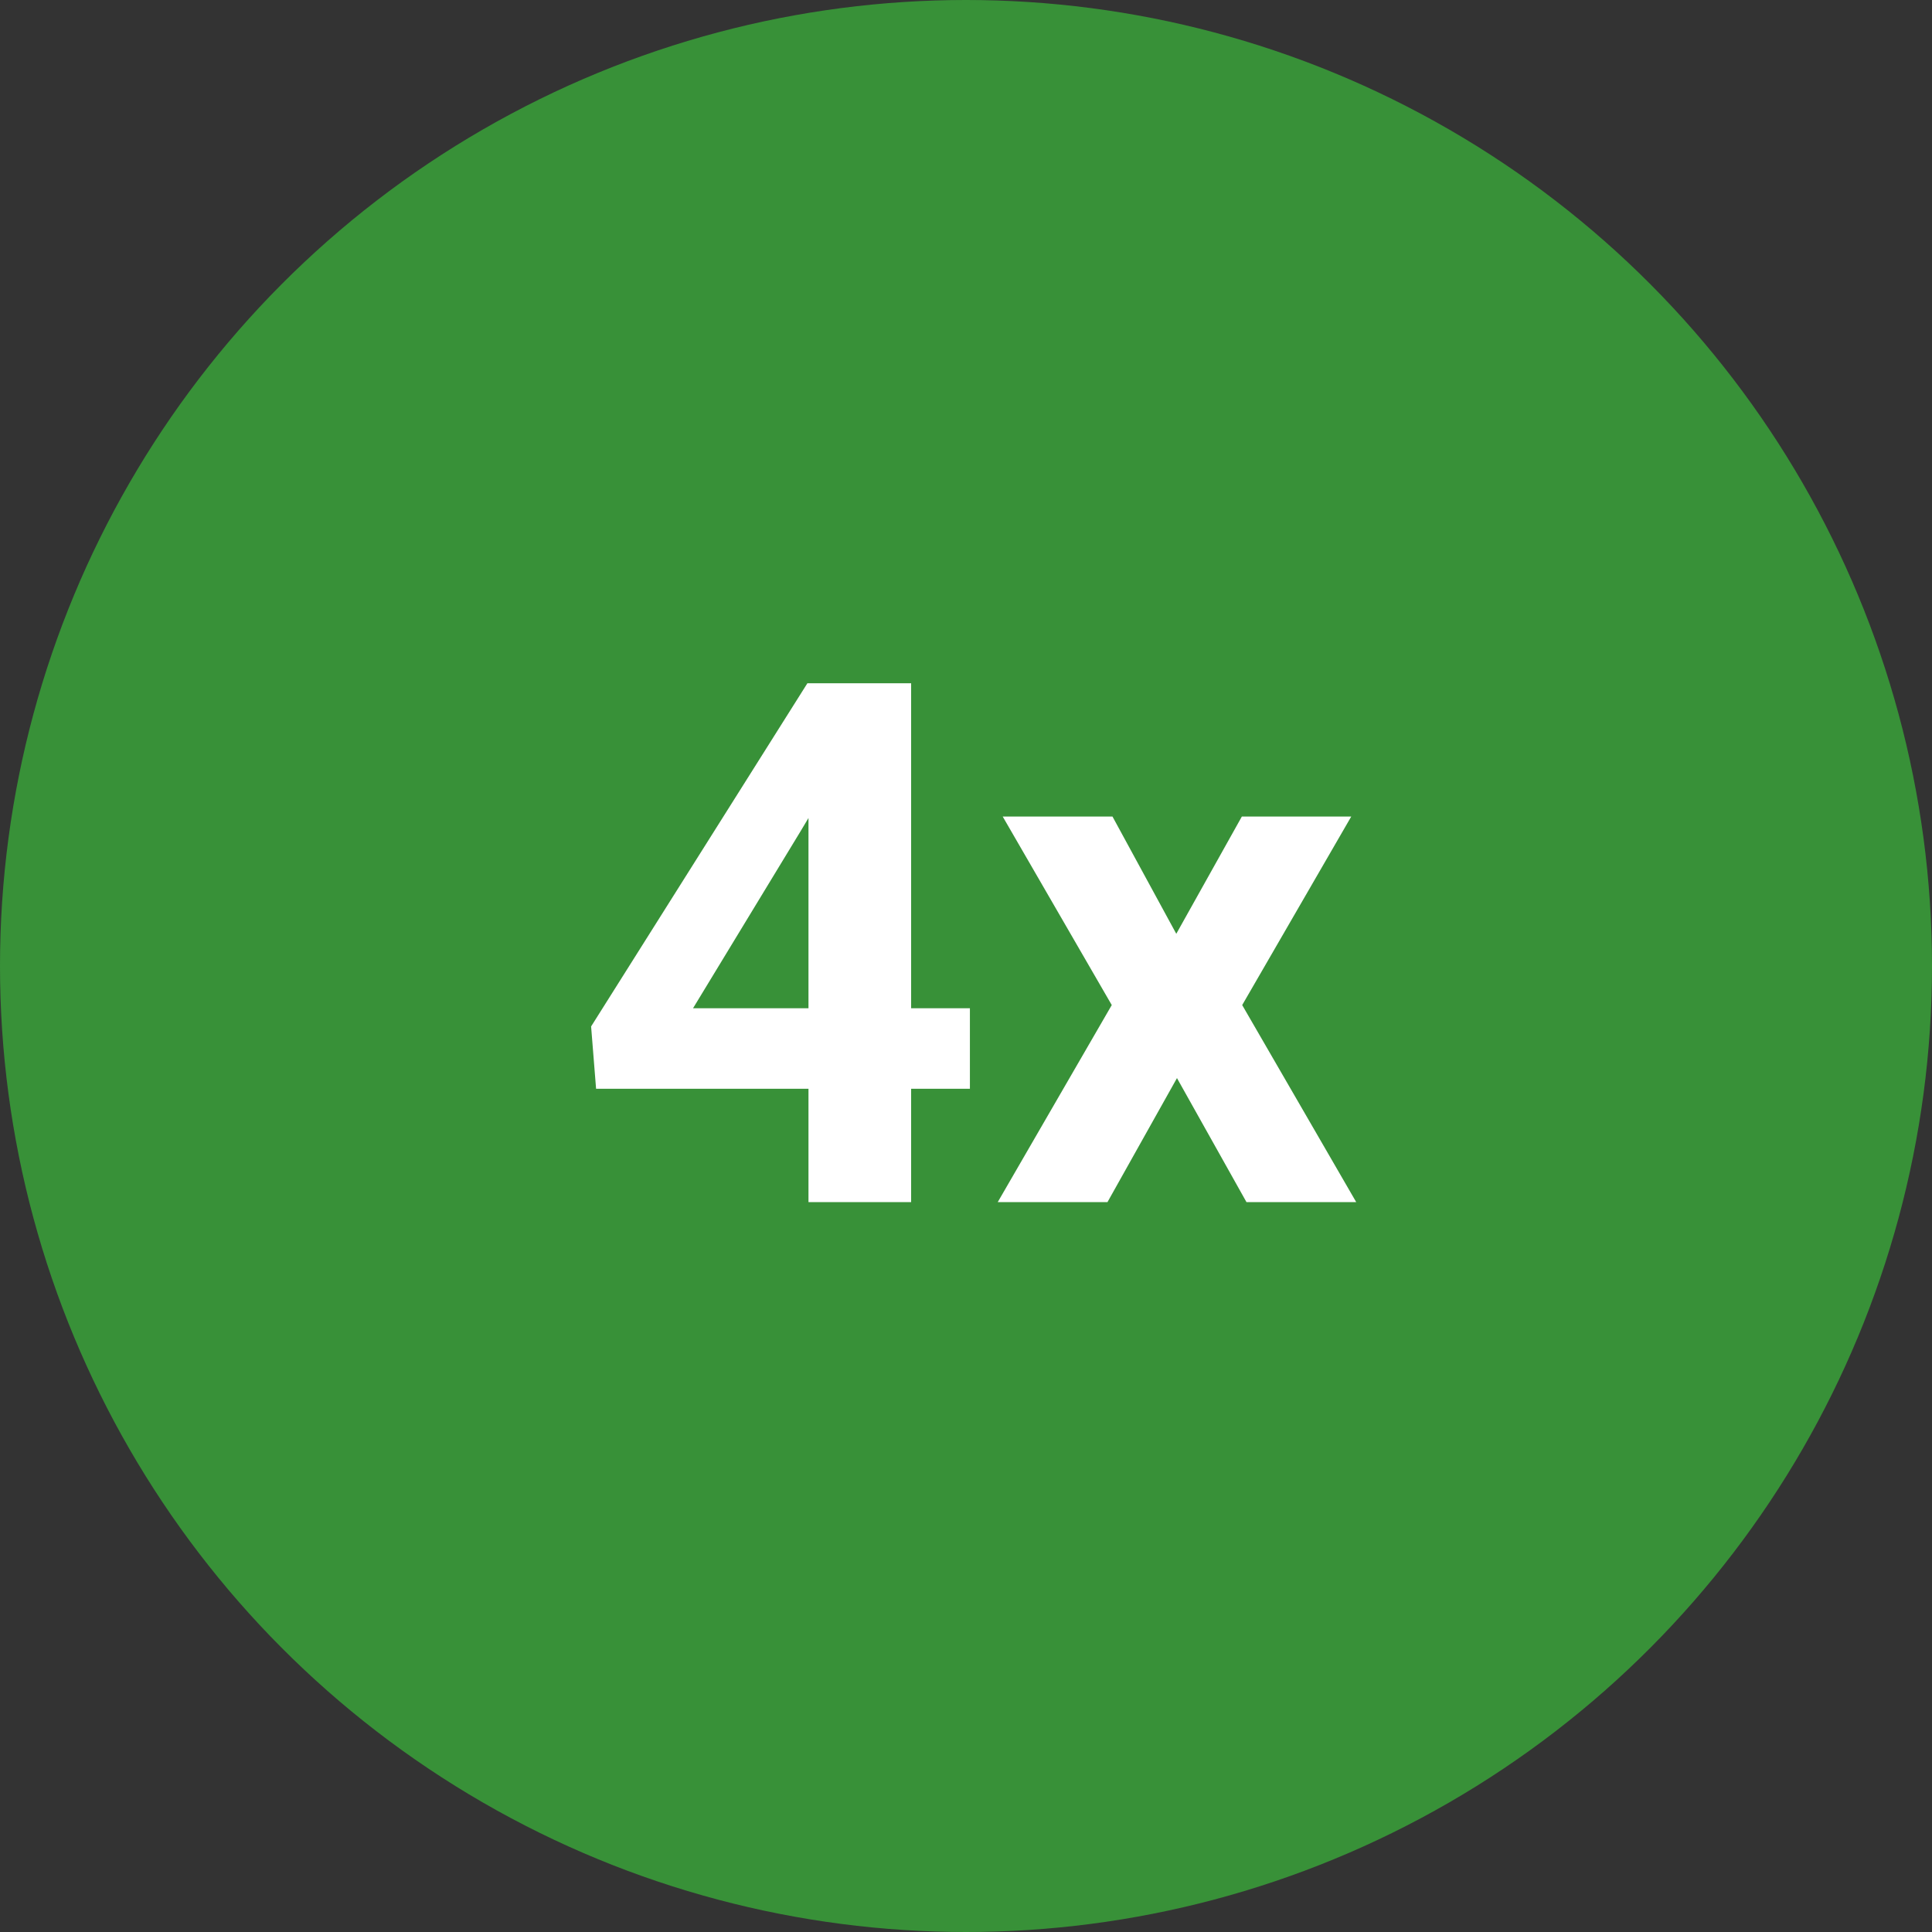 <svg width="45" height="45" viewBox="0 0 45 45" fill="none" xmlns="http://www.w3.org/2000/svg">
<rect x="0" y="0" width="45" height="45" fill="#333333" stroke="none"/>
<circle cx="22.5" cy="22.5" r="22.5" fill="#389138"/>
<path d="M22.591 23.484V25.36H13.884L13.768 23.908L18.806 15.914H20.707L18.648 19.359L16.142 23.484H22.591ZM21.222 15.914V28H18.831V15.914H21.222ZM25.912 19.019L27.398 21.75L28.925 19.019H31.473L28.933 23.41L31.589 28H29.033L27.414 25.111L25.795 28H23.239L25.895 23.41L23.355 19.019H25.912Z" fill="white"/>
</svg>
